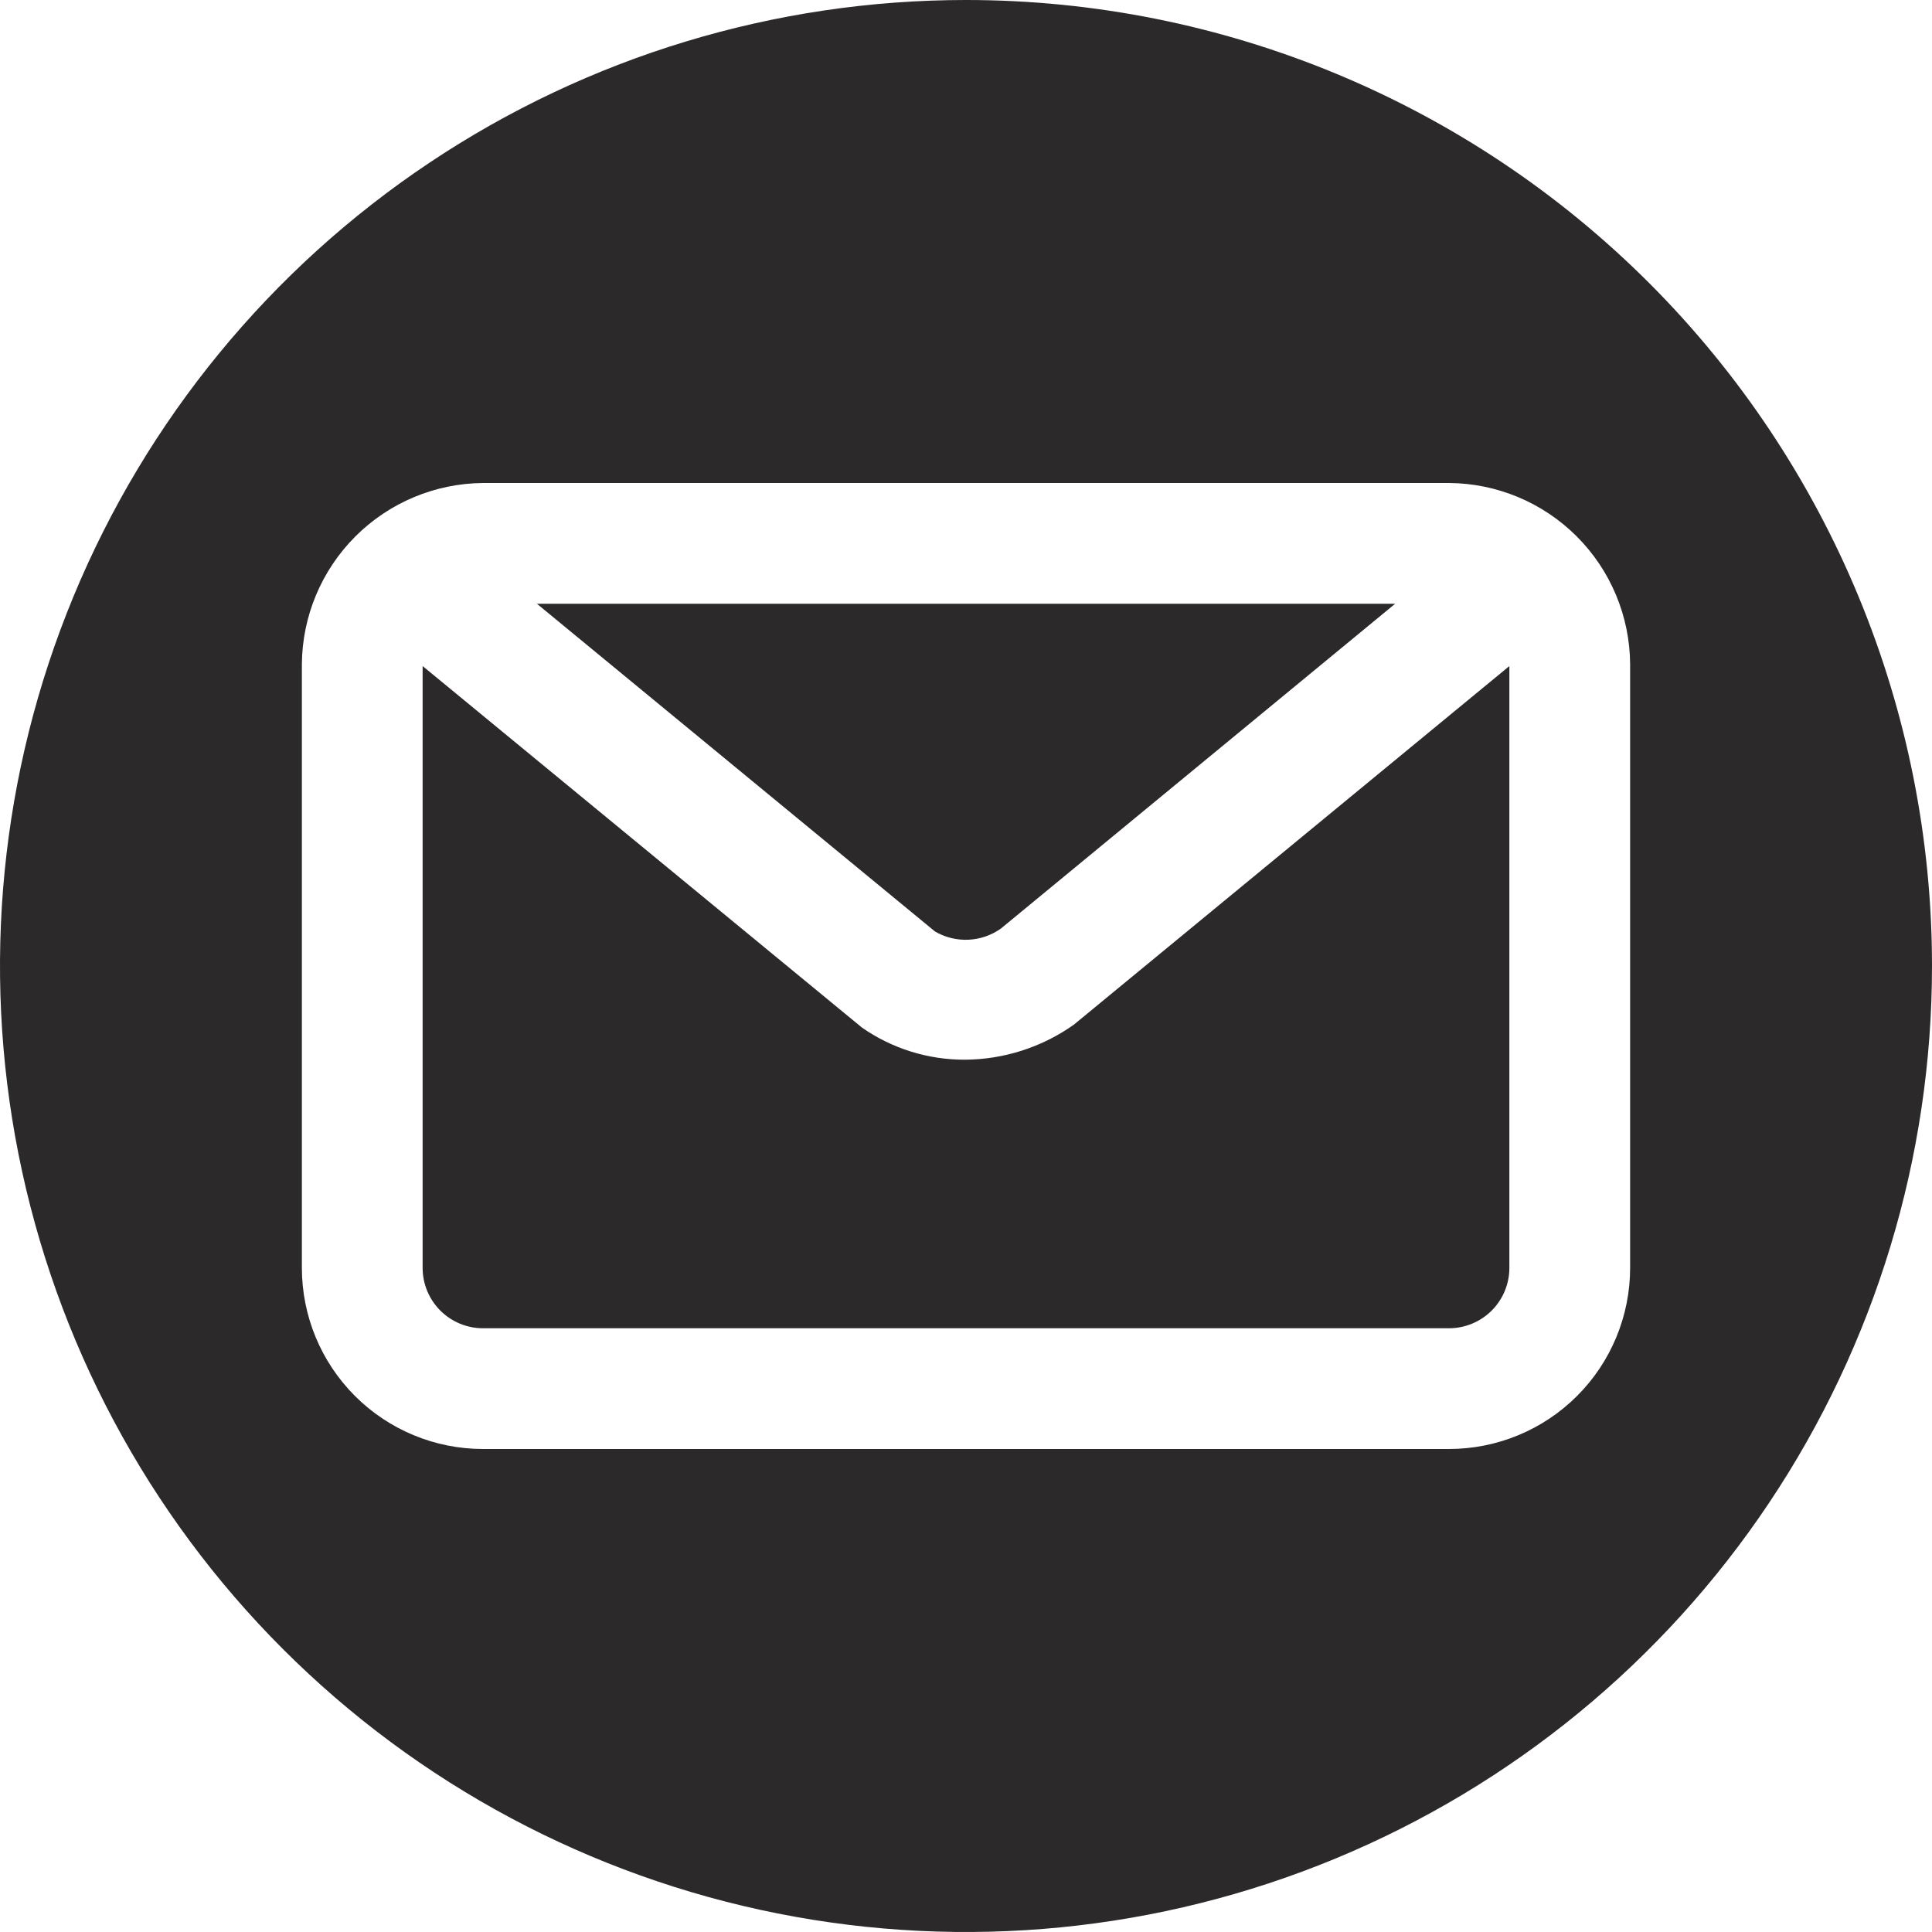 <svg width="512" height="512" viewBox="0 0 512 512" fill="none" xmlns="http://www.w3.org/2000/svg">
<g clip-path="url(#clip0_1926_32)">
<path d="M265.264 246.064L369.728 160H142.288L247.776 246.848C250.457 248.417 253.533 249.177 256.636 249.038C259.738 248.899 262.735 247.866 265.264 246.064Z" fill="#2B292A"/>
<path d="M255.648 280.832C245.925 280.852 236.431 277.886 228.448 272.336L112 176.512V336C112 340.243 113.686 344.313 116.686 347.313C119.687 350.314 123.757 352 128 352H384C388.243 352 392.313 350.314 395.314 347.313C398.314 344.313 400 340.243 400 336V176.512L284.576 271.552C276.116 277.544 266.015 280.784 255.648 280.832Z" fill="#2B292A"/>
<path d="M256 0C205.368 0 155.873 15.014 113.774 43.144C71.675 71.273 38.863 111.255 19.487 158.033C0.111 204.811 -4.959 256.284 4.919 305.943C14.797 355.602 39.178 401.217 74.981 437.019C110.783 472.822 156.398 497.203 206.057 507.081C255.716 516.959 307.189 511.889 353.967 492.513C400.745 473.137 440.727 440.325 468.856 398.226C496.986 356.127 512 306.632 512 256C512 188.105 485.029 122.99 437.019 74.981C389.01 26.971 323.896 0 256 0ZM432 336C432 348.73 426.943 360.939 417.941 369.941C408.94 378.943 396.731 384 384 384H128C115.27 384 103.061 378.943 94.059 369.941C85.057 360.939 80 348.73 80 336V176C80.1 163.301 85.19 151.15 94.17 142.17C103.15 133.19 115.301 128.1 128 128H384C396.705 128.084 408.865 133.168 417.849 142.152C426.832 151.135 431.916 163.296 432 176V336Z" fill="#2B292A"/>
</g>
<defs>
<clipPath id="clip0_1926_32">
<rect width="512" height="512" fill="white"/>
</clipPath>
</defs>
</svg>
